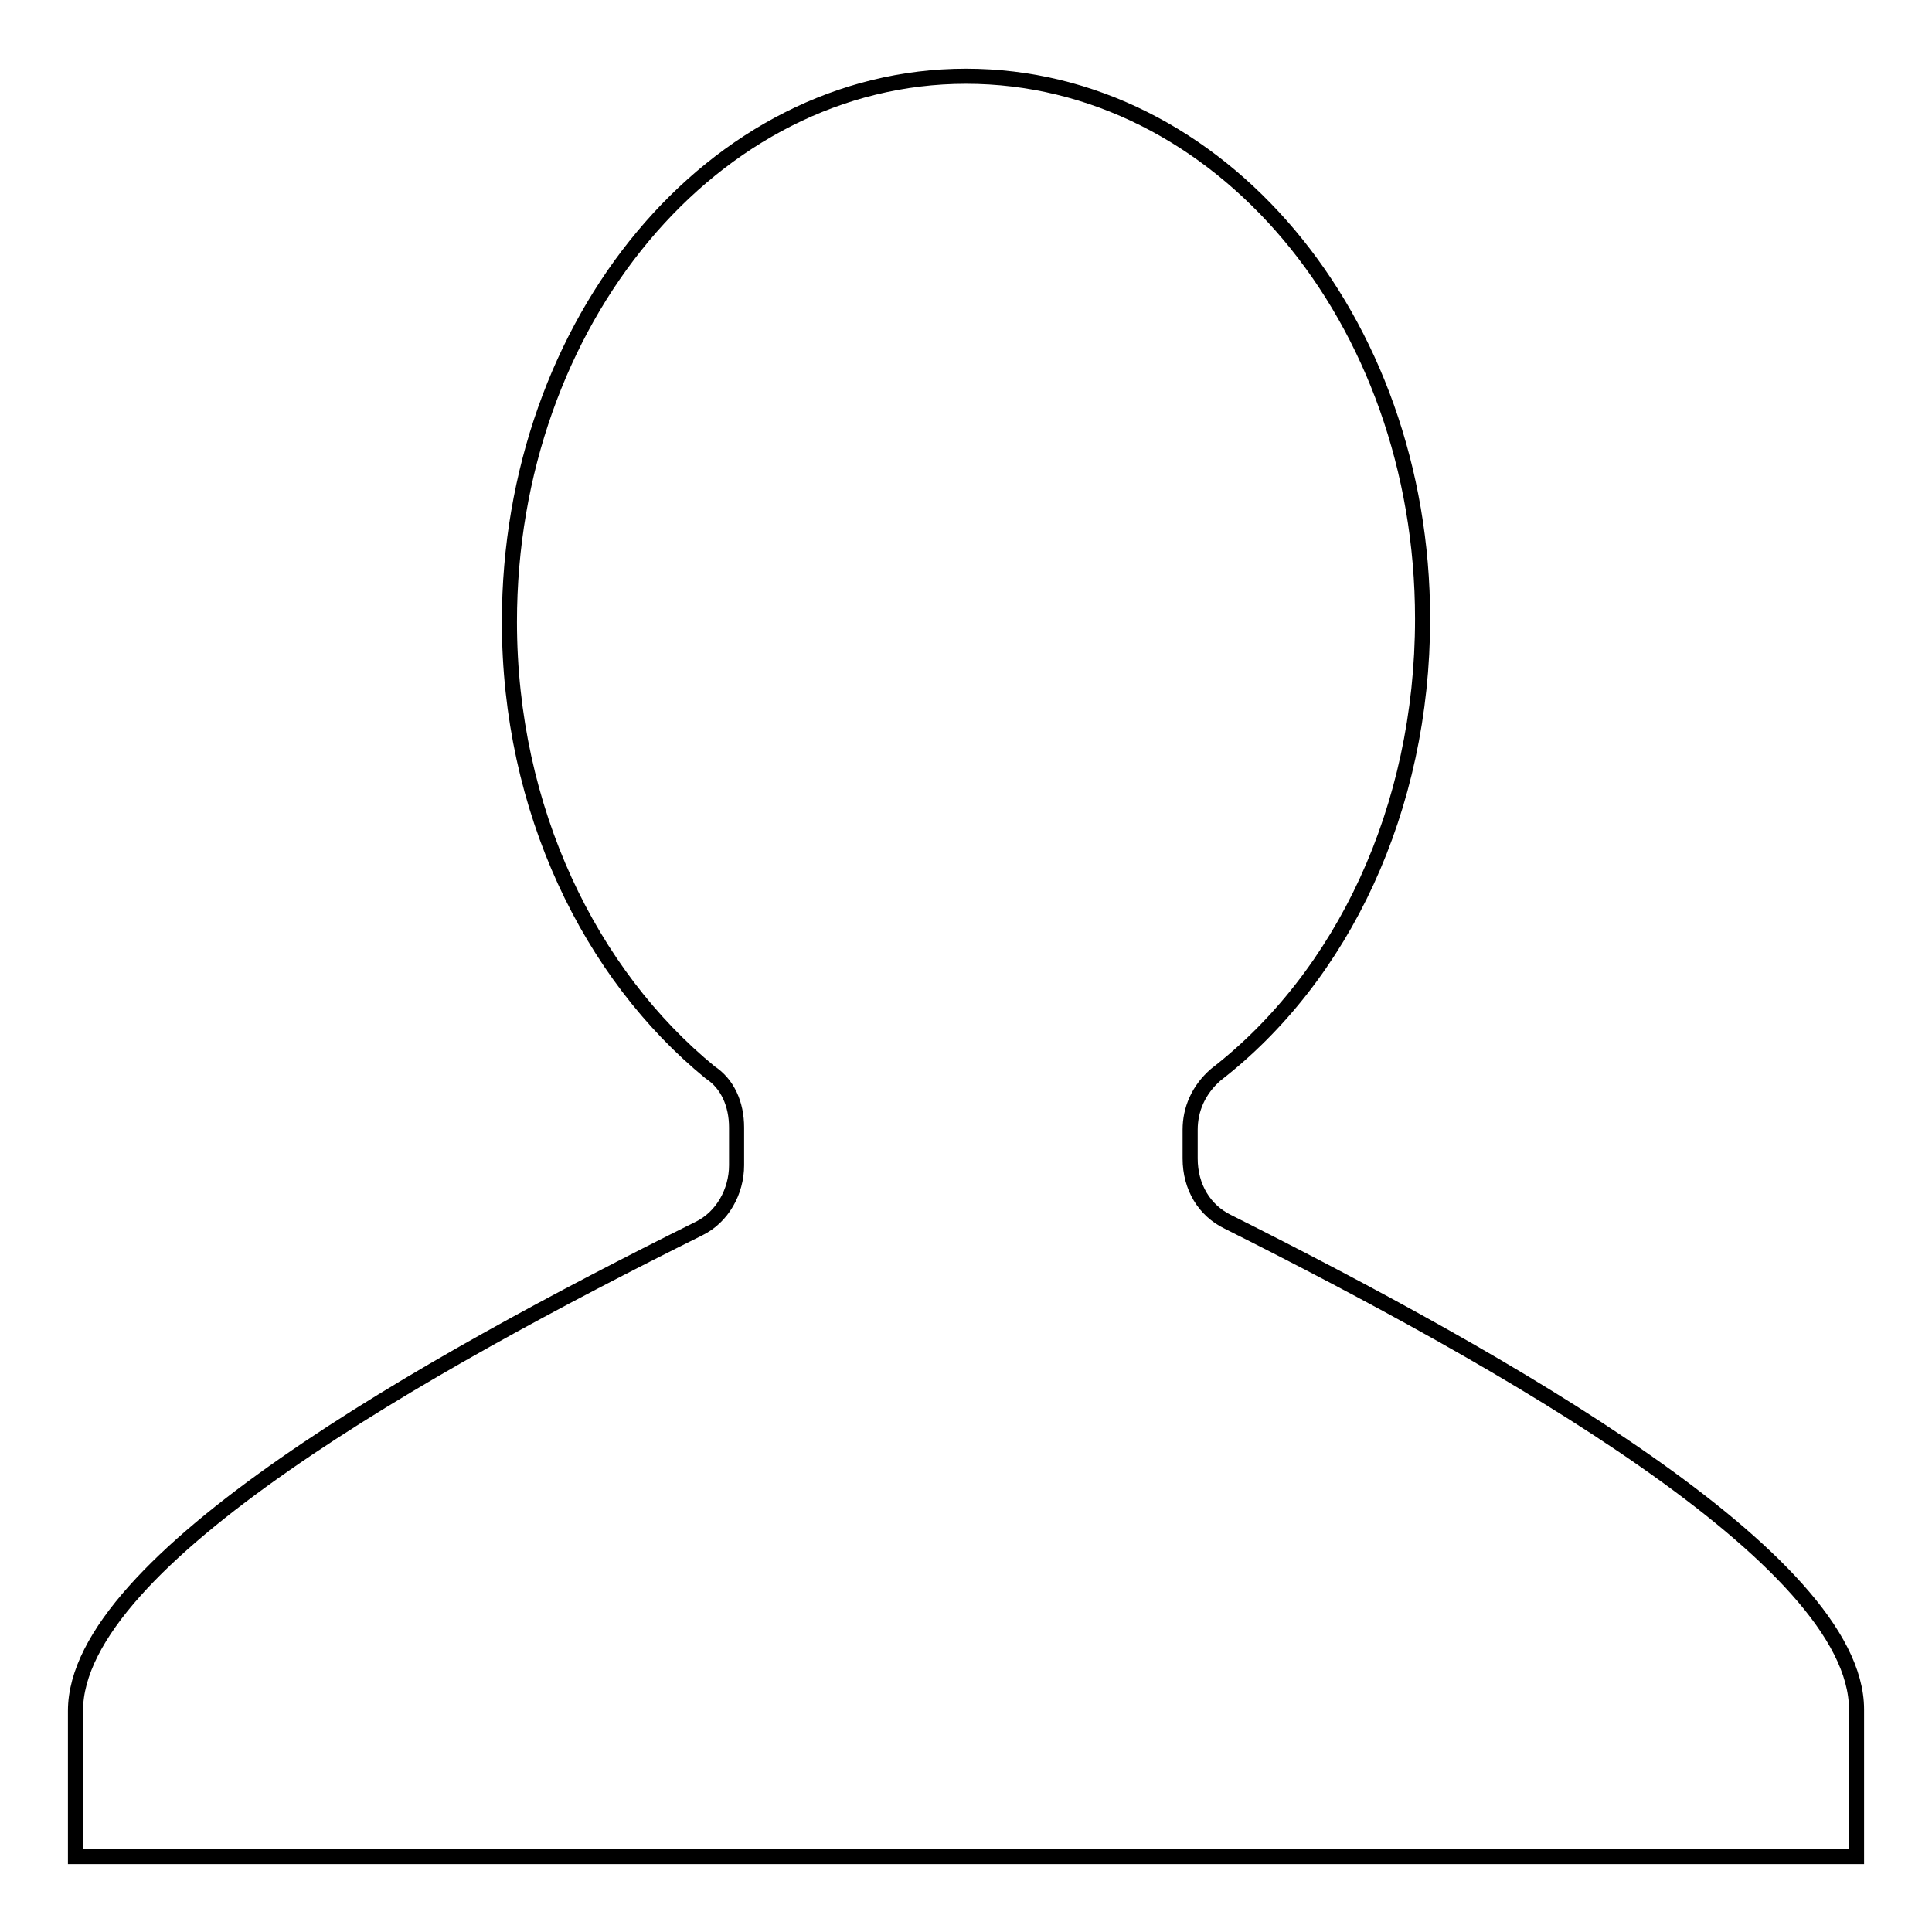 <?xml version="1.0" encoding="utf-8"?>
<!-- Svg Vector Icons : http://www.onlinewebfonts.com/icon -->
<!DOCTYPE svg PUBLIC "-//W3C//DTD SVG 1.1//EN" "http://www.w3.org/Graphics/SVG/1.1/DTD/svg11.dtd">
<svg version="1.1" xmlns="http://www.w3.org/2000/svg" xmlns:xlink="http://www.w3.org/1999/xlink" x="0px" y="0px" viewBox="0 0 256 256" enable-background="new 0 0 256 256" xml:space="preserve">
<g> <path stroke-width="2" fill-opacity="0" stroke="#000000"  d="M162.7,161.9c-3.1-1.5-5-4.6-5-8.4v-3.8c0-2.7,1.1-5.3,3.4-7.3c16.8-13,27.4-35.2,27.4-60.4 c0-39.8-27-71.9-60.5-71.9c-33.5,0-60.5,32.5-60.5,72.3c0,24.9,10.7,46.7,26.6,59.7c2.3,1.5,3.5,4.2,3.5,7.3v5c0,3.5-1.9,6.9-5,8.4 c-36.2,18-82.6,44-82.6,63.9V246h236v-19.5C246,206.6,199.2,180.2,162.7,161.9L162.7,161.9z"/></g>
</svg>